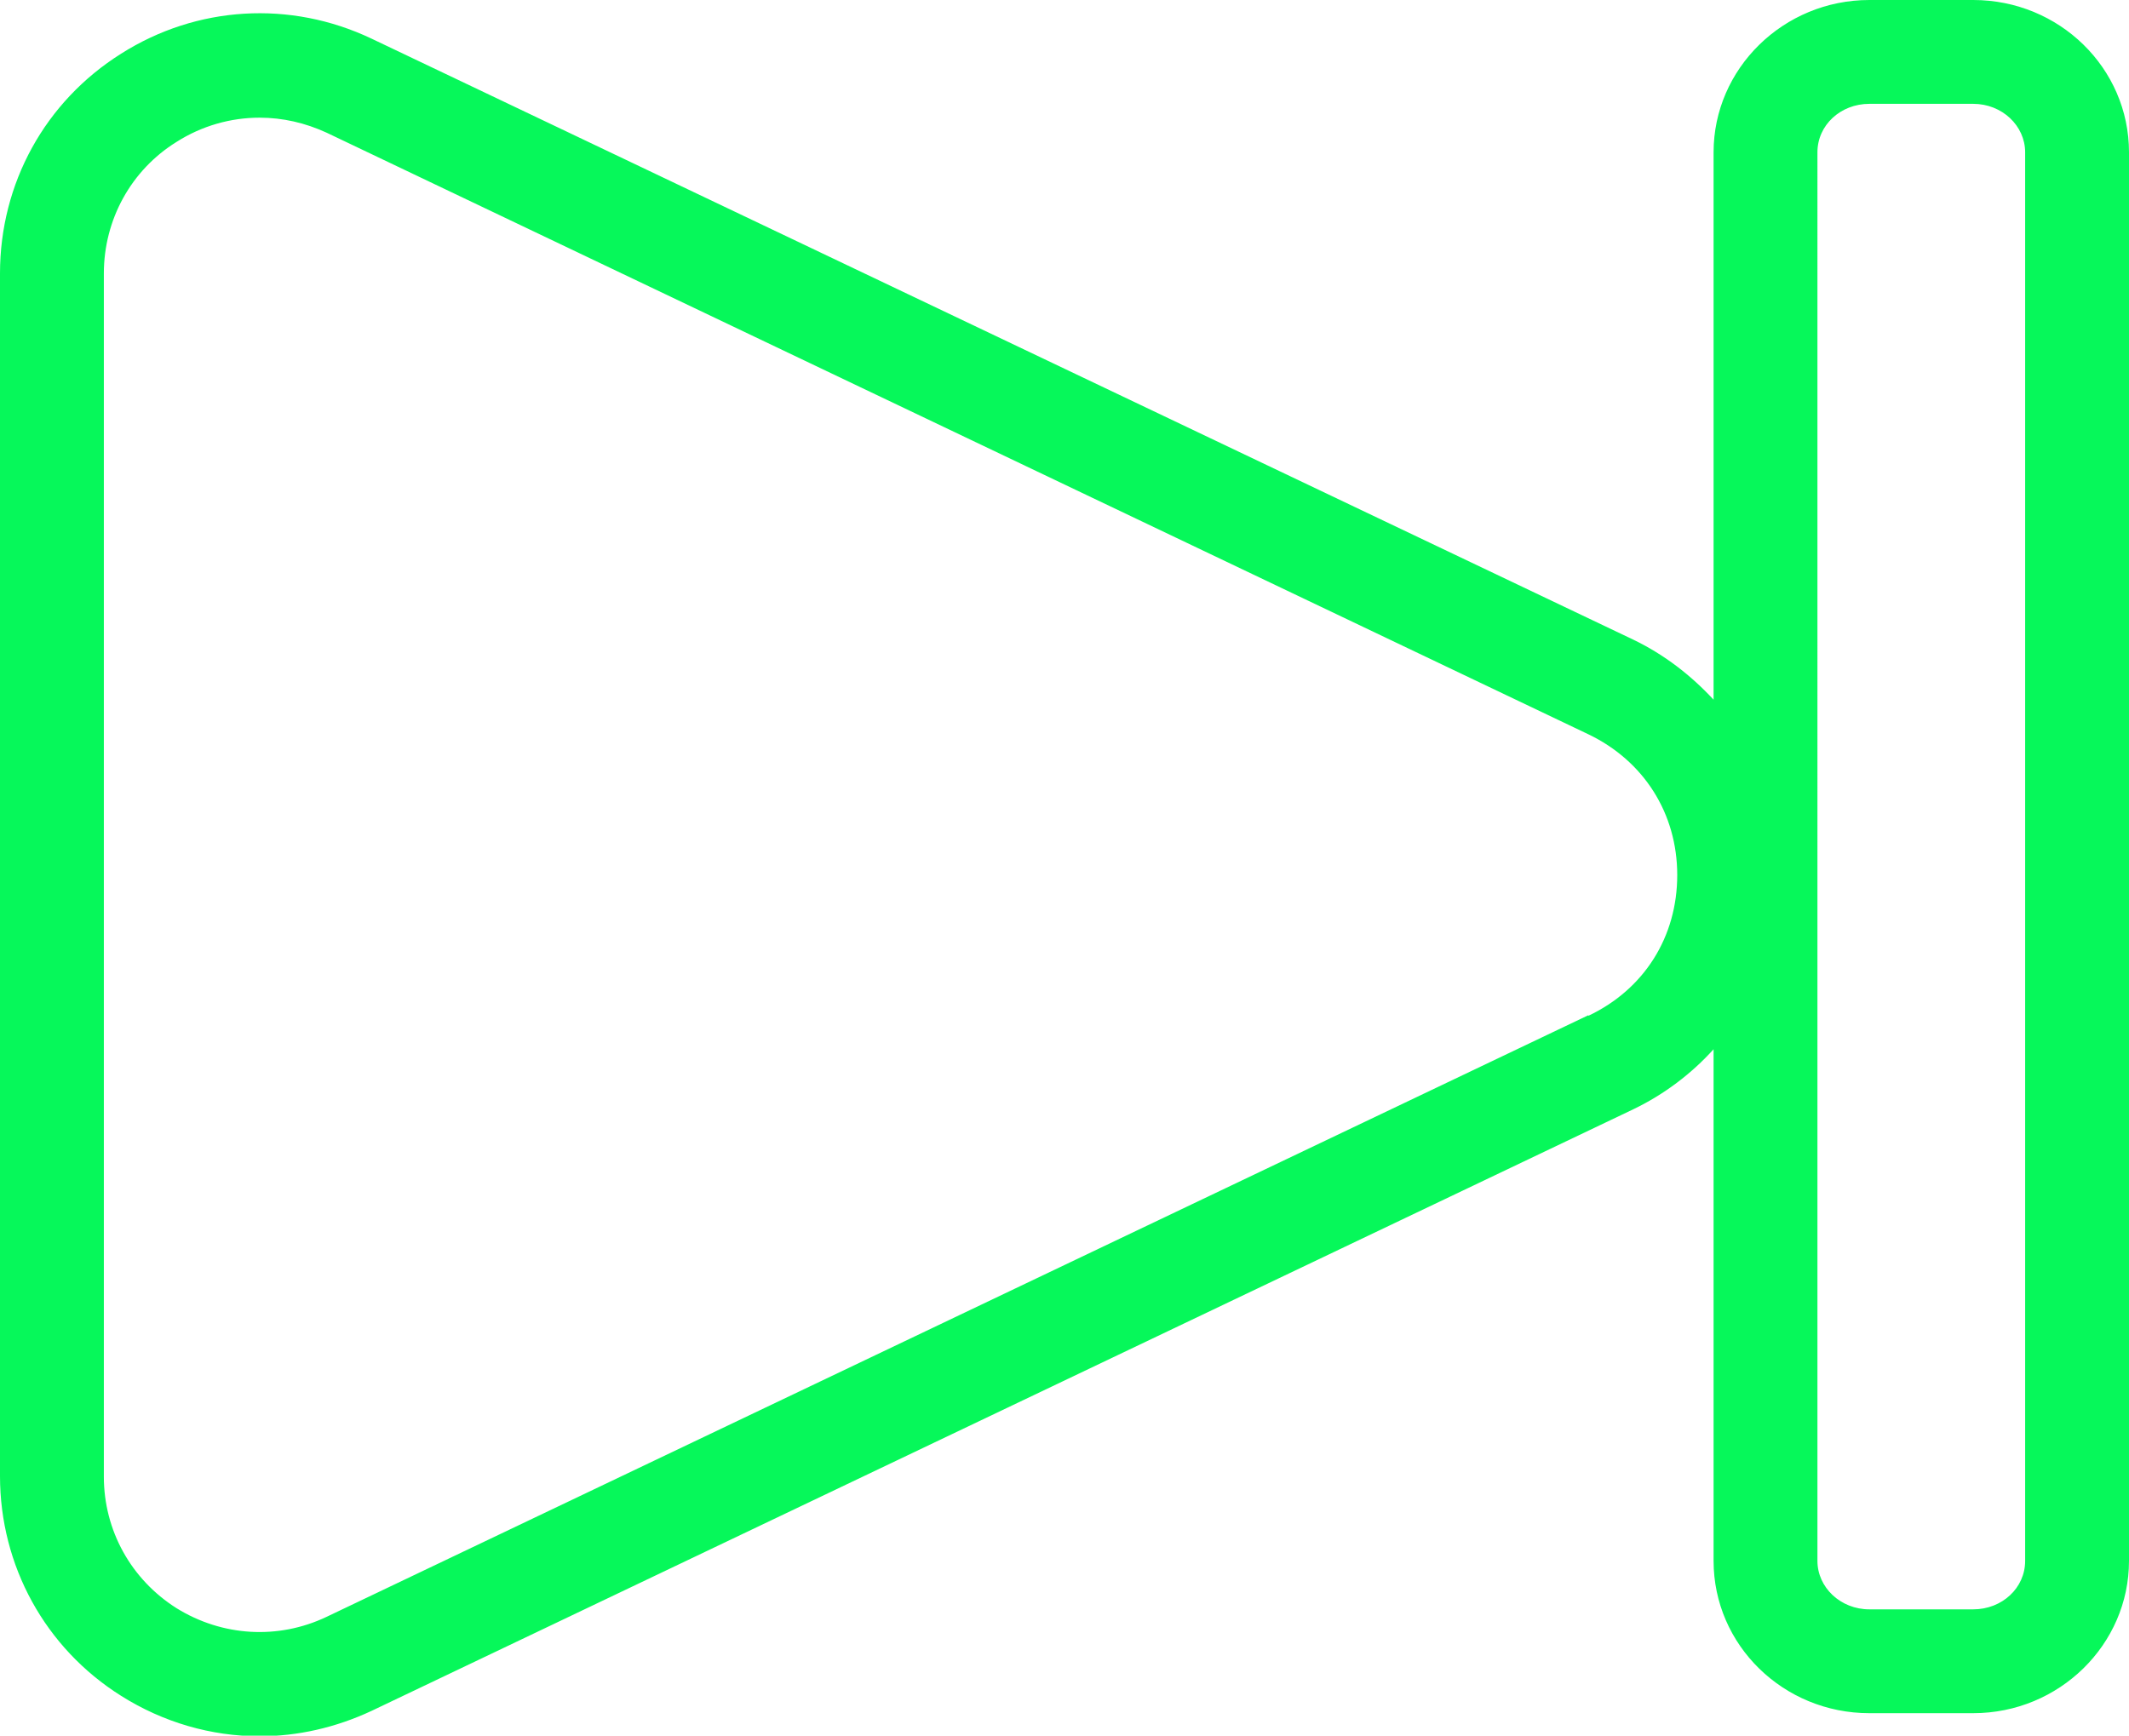 <?xml version="1.0" encoding="UTF-8"?>
<svg id="Capa_2" data-name="Capa 2" xmlns="http://www.w3.org/2000/svg" viewBox="0 0 36.9 30.09">
  <defs>
    <style>
      .cls-1 {
        fill: #06f85a;
        stroke-width: 0px;
      }
    </style>
  </defs>
  <g id="trazados">
    <path class="cls-1" d="m34.2,0h-1.8c-1.49,0-2.7,1.19-2.7,2.64v9.49c-.39-.42-.85-.78-1.39-1.04L6.44.67C5.03,0,3.41.1,2.1.93.78,1.76,0,3.18,0,4.74v20.85c0,1.55.78,2.98,2.1,3.81.73.46,1.56.7,2.4.7.66,0,1.32-.15,1.94-.44l21.87-10.43c.54-.26,1.01-.62,1.39-1.04v8.87c0,1.46,1.21,2.64,2.7,2.64h1.8c1.49,0,2.7-1.19,2.7-2.64V2.64c0-1.46-1.21-2.64-2.7-2.64Zm-6.67,17.6L5.66,28.03c-.84.4-1.81.34-2.6-.15-.79-.5-1.26-1.35-1.26-2.28V4.74c0-.93.47-1.79,1.26-2.28.44-.28.94-.42,1.44-.42.4,0,.79.09,1.16.26l21.87,10.43c.96.46,1.54,1.37,1.54,2.44s-.57,1.98-1.54,2.44Zm7.57,9.46c0,.47-.4.84-.9.84h-1.8c-.5,0-.9-.38-.9-.84V2.64c0-.47.4-.84.9-.84h1.8c.5,0,.9.38.9.84v24.41Z"/>
  </g>
</svg>